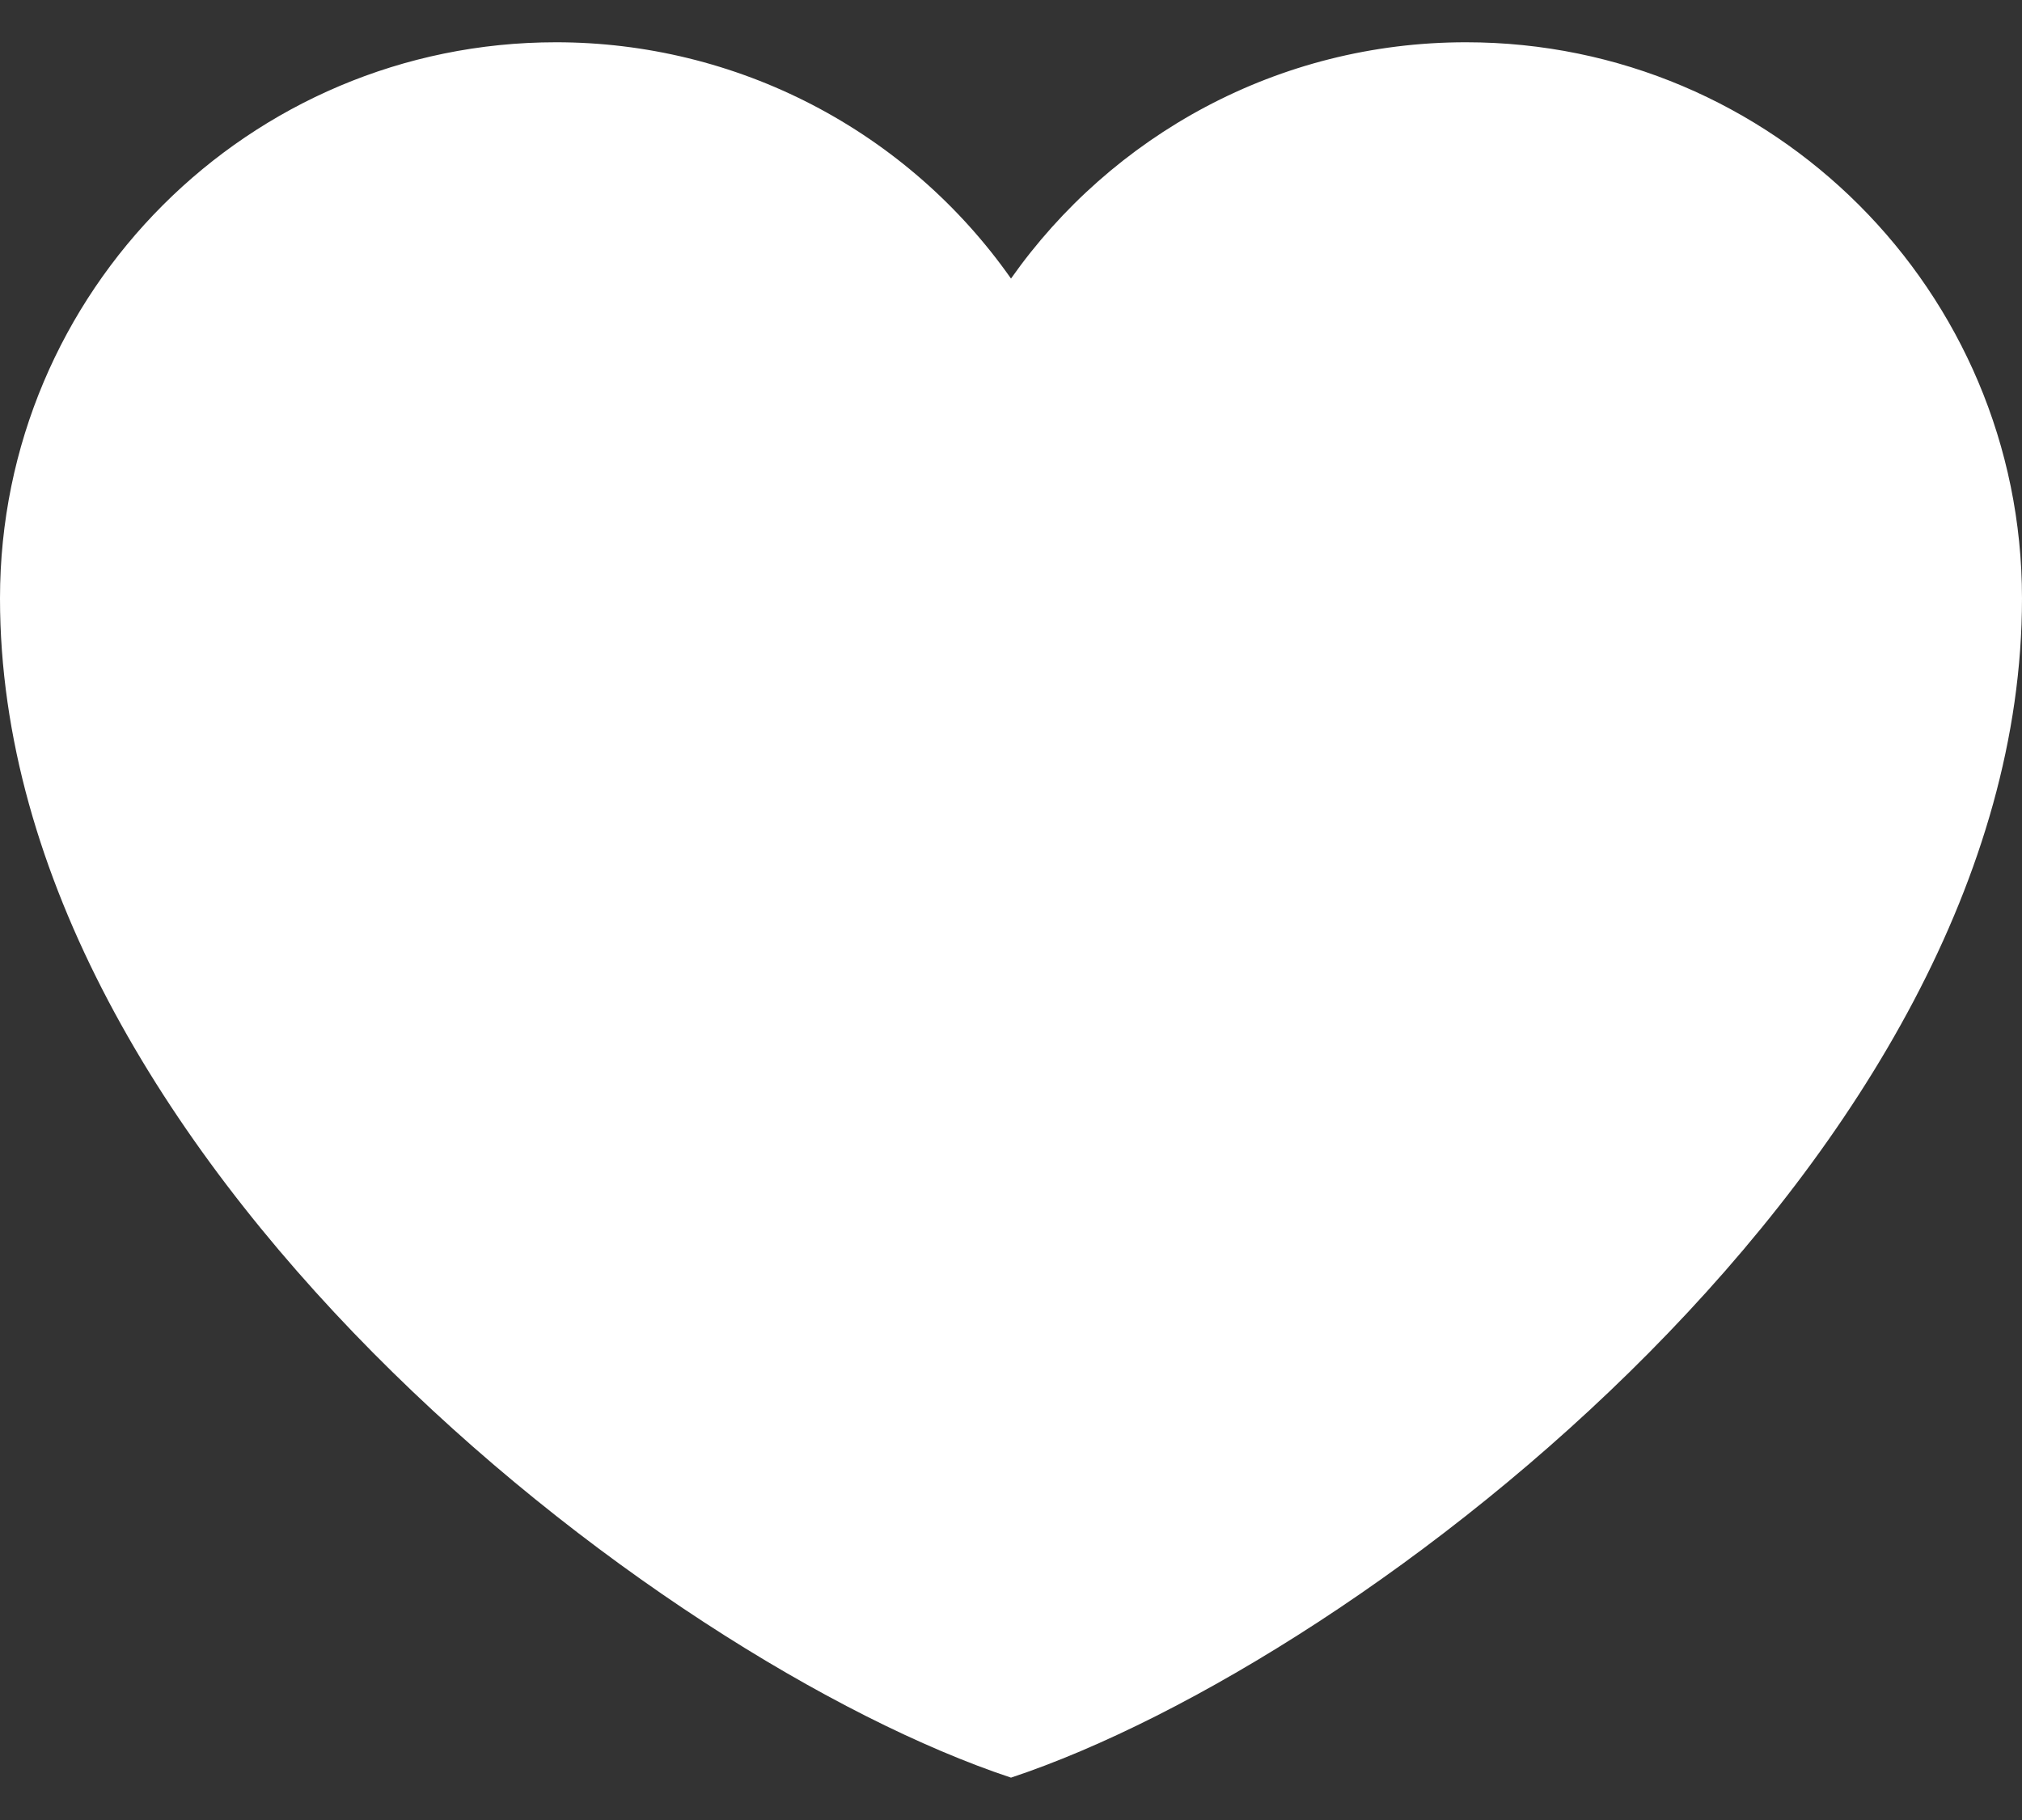 <svg width="20" height="18" viewBox="0 0 20 18" fill="none" xmlns="http://www.w3.org/2000/svg">
<rect x="0" y="0" width="20" height="18" fill="#333333" stroke="none"/>
<path d="M5.5 0.418C2.462 0.418 0 2.881 0 5.918C0 11.418 6.5 16.419 10 17.581C13.5 16.419 20 11.418 20 5.918C20 2.881 17.538 0.418 14.5 0.418C12.64 0.418 10.995 1.342 10 2.755C9.493 2.033 8.819 1.444 8.036 1.037C7.252 0.63 6.383 0.418 5.5 0.418Z" fill="white"/>
</svg>
